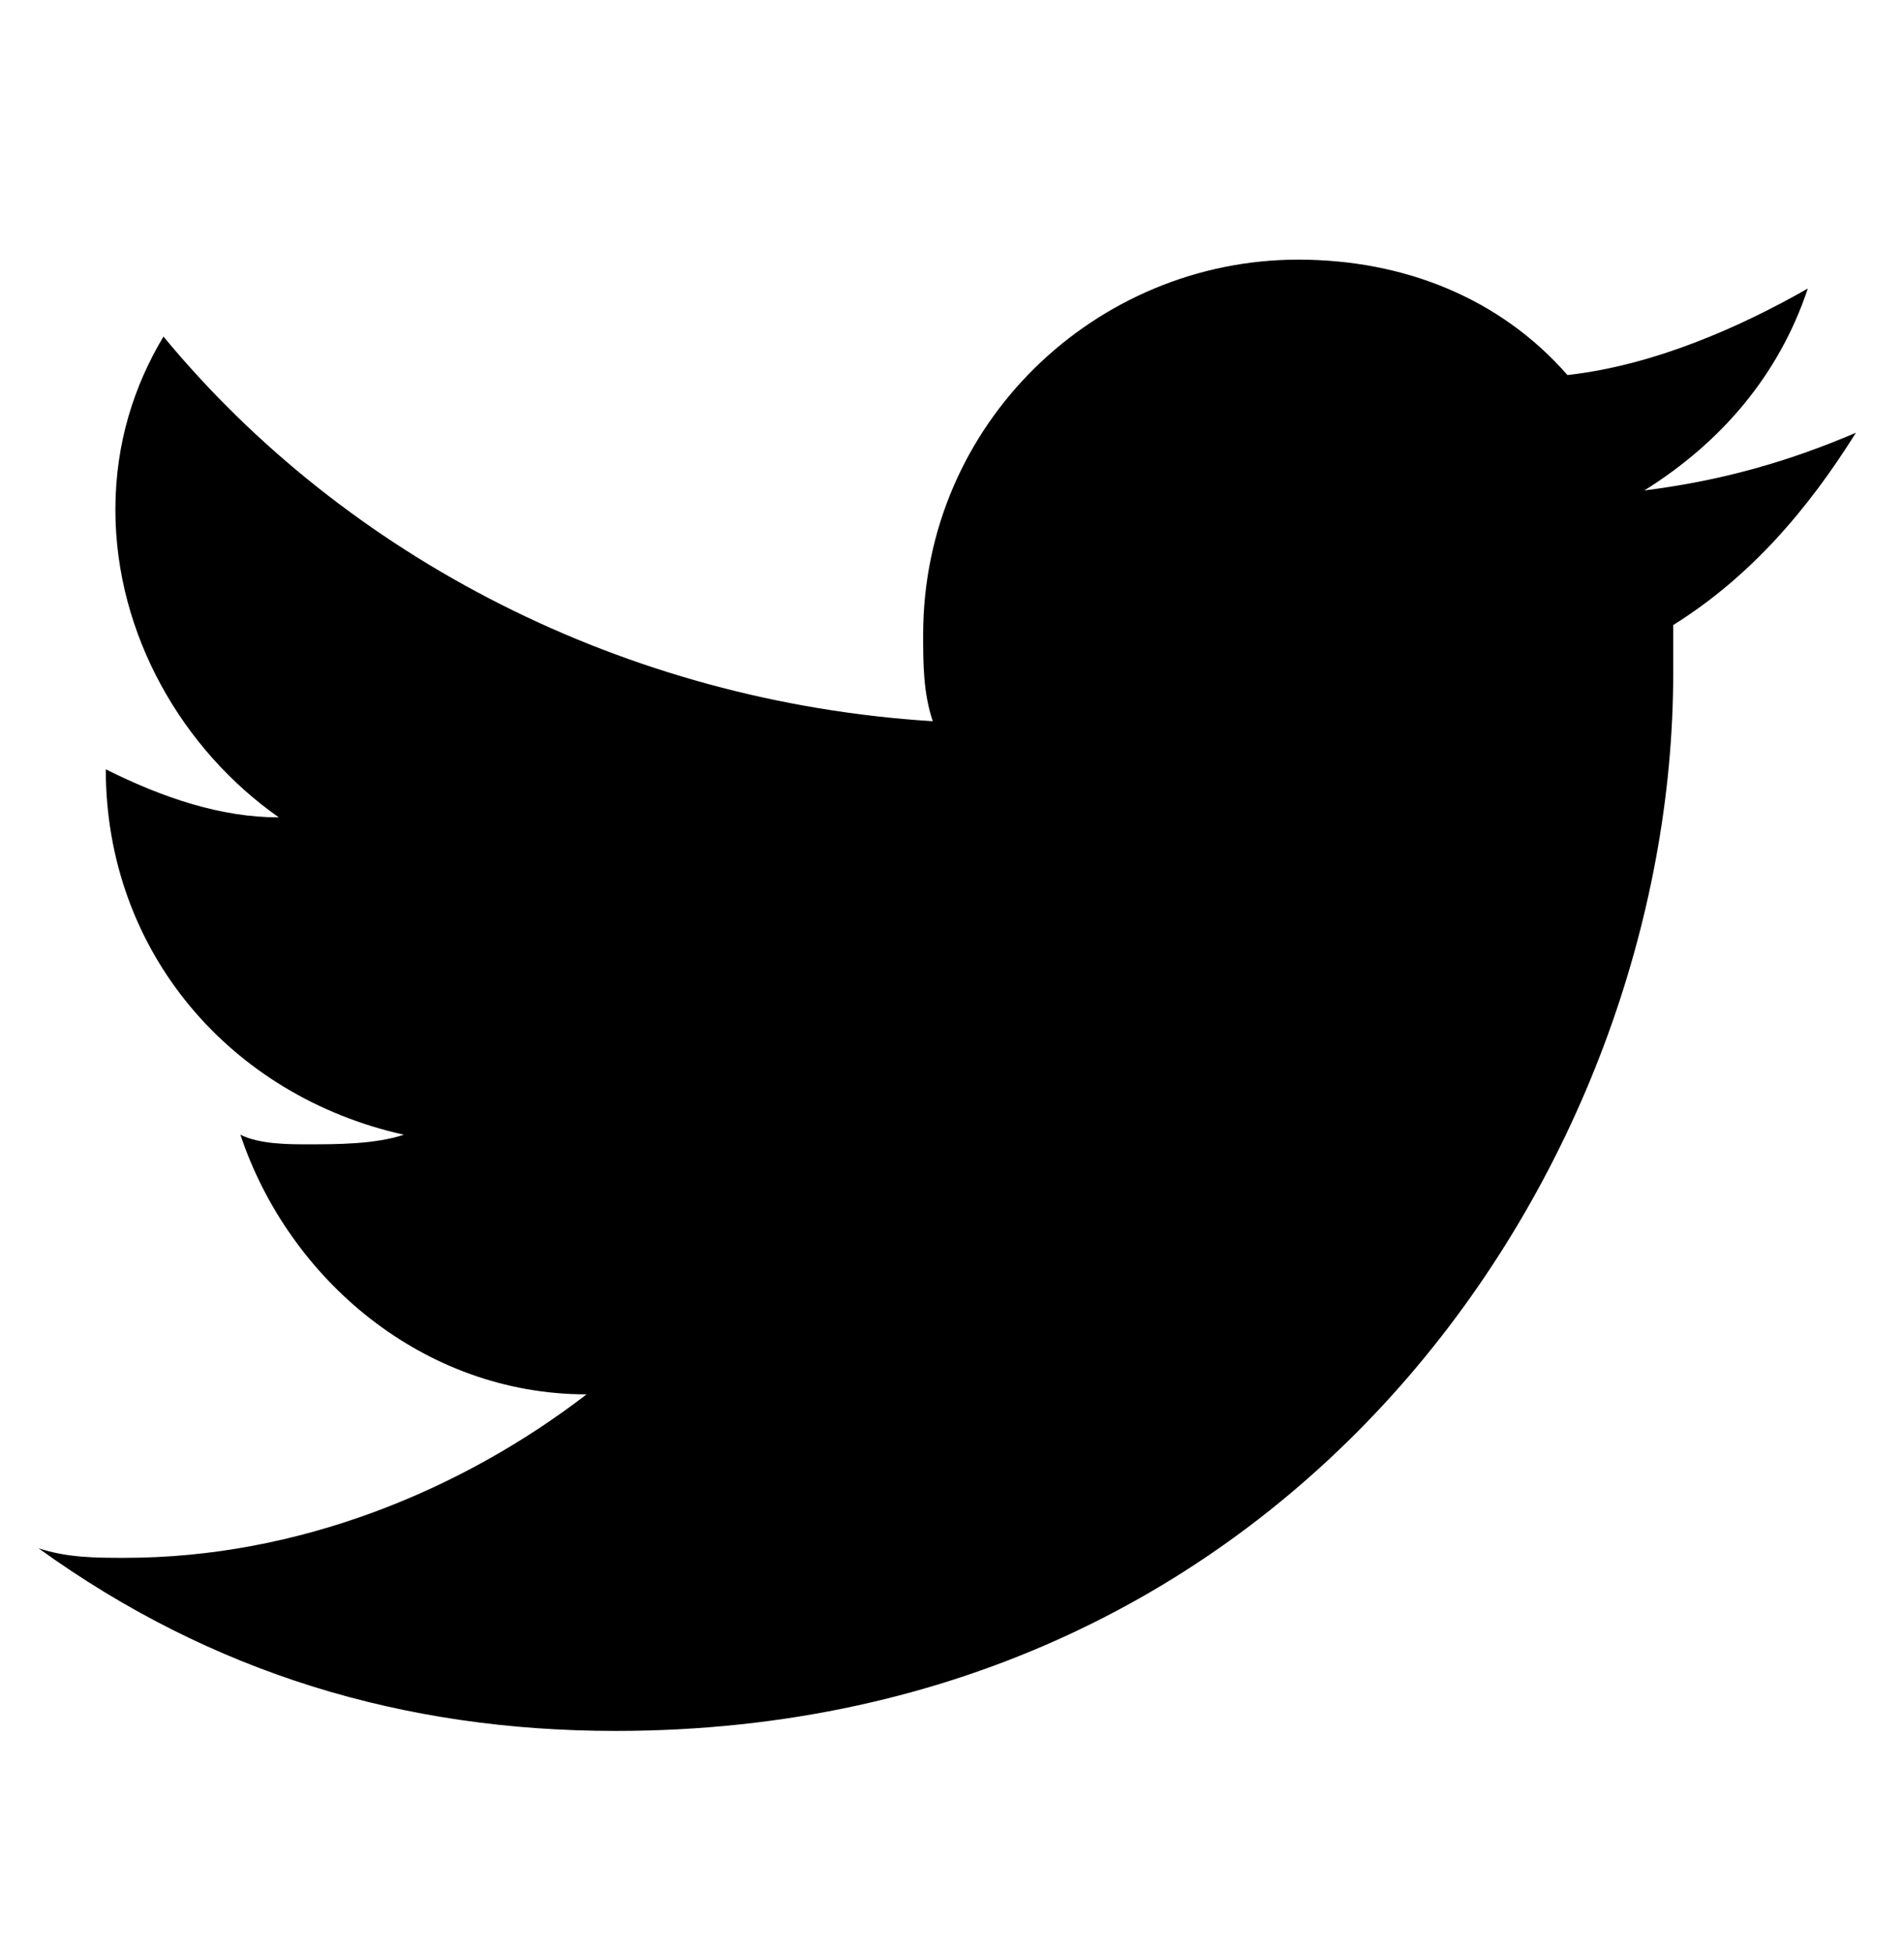 <?xml version="1.0" encoding="utf-8"?>
<!-- Generator: Adobe Illustrator 25.2.1, SVG Export Plug-In . SVG Version: 6.00 Build 0)  -->
<svg version="1.1" id="レイヤー_1" xmlns="http://www.w3.org/2000/svg" xmlns:xlink="http://www.w3.org/1999/xlink" x="0px"
	 y="0px" viewBox="0 0 19.8 20.3" style="enable-background:new 0 0 19.8 20.3;" xml:space="preserve">
<g>
	<g>
		<path d="M19.3,4.5c-0.7,0.3-1.4,0.5-2.2,0.6c0.8-0.5,1.4-1.2,1.7-2.1c-0.7,0.4-1.6,0.8-2.5,0.9c-0.7-0.8-1.7-1.2-2.8-1.2
			c-2.1,0-3.9,1.7-3.9,3.9c0,0.3,0,0.6,0.1,0.9c-3.2-0.2-6.1-1.7-8-4C1.4,4,1.2,4.6,1.2,5.3c0,1.3,0.7,2.5,1.7,3.2
			C2.3,8.5,1.7,8.3,1.1,8l0,0c0,1.9,1.3,3.4,3.1,3.8c-0.3,0.1-0.7,0.1-1,0.1c-0.2,0-0.5,0-0.7-0.1c0.5,1.5,1.9,2.7,3.6,2.7
			c-1.3,1-3,1.7-4.8,1.7c-0.3,0-0.6,0-0.9-0.1c1.8,1.3,3.8,1.9,6,1.9c7.1,0,11-5.9,11-11c0-0.2,0-0.3,0-0.5
			C18.2,6,18.8,5.3,19.3,4.5z"/>
	</g>
</g>
</svg>

